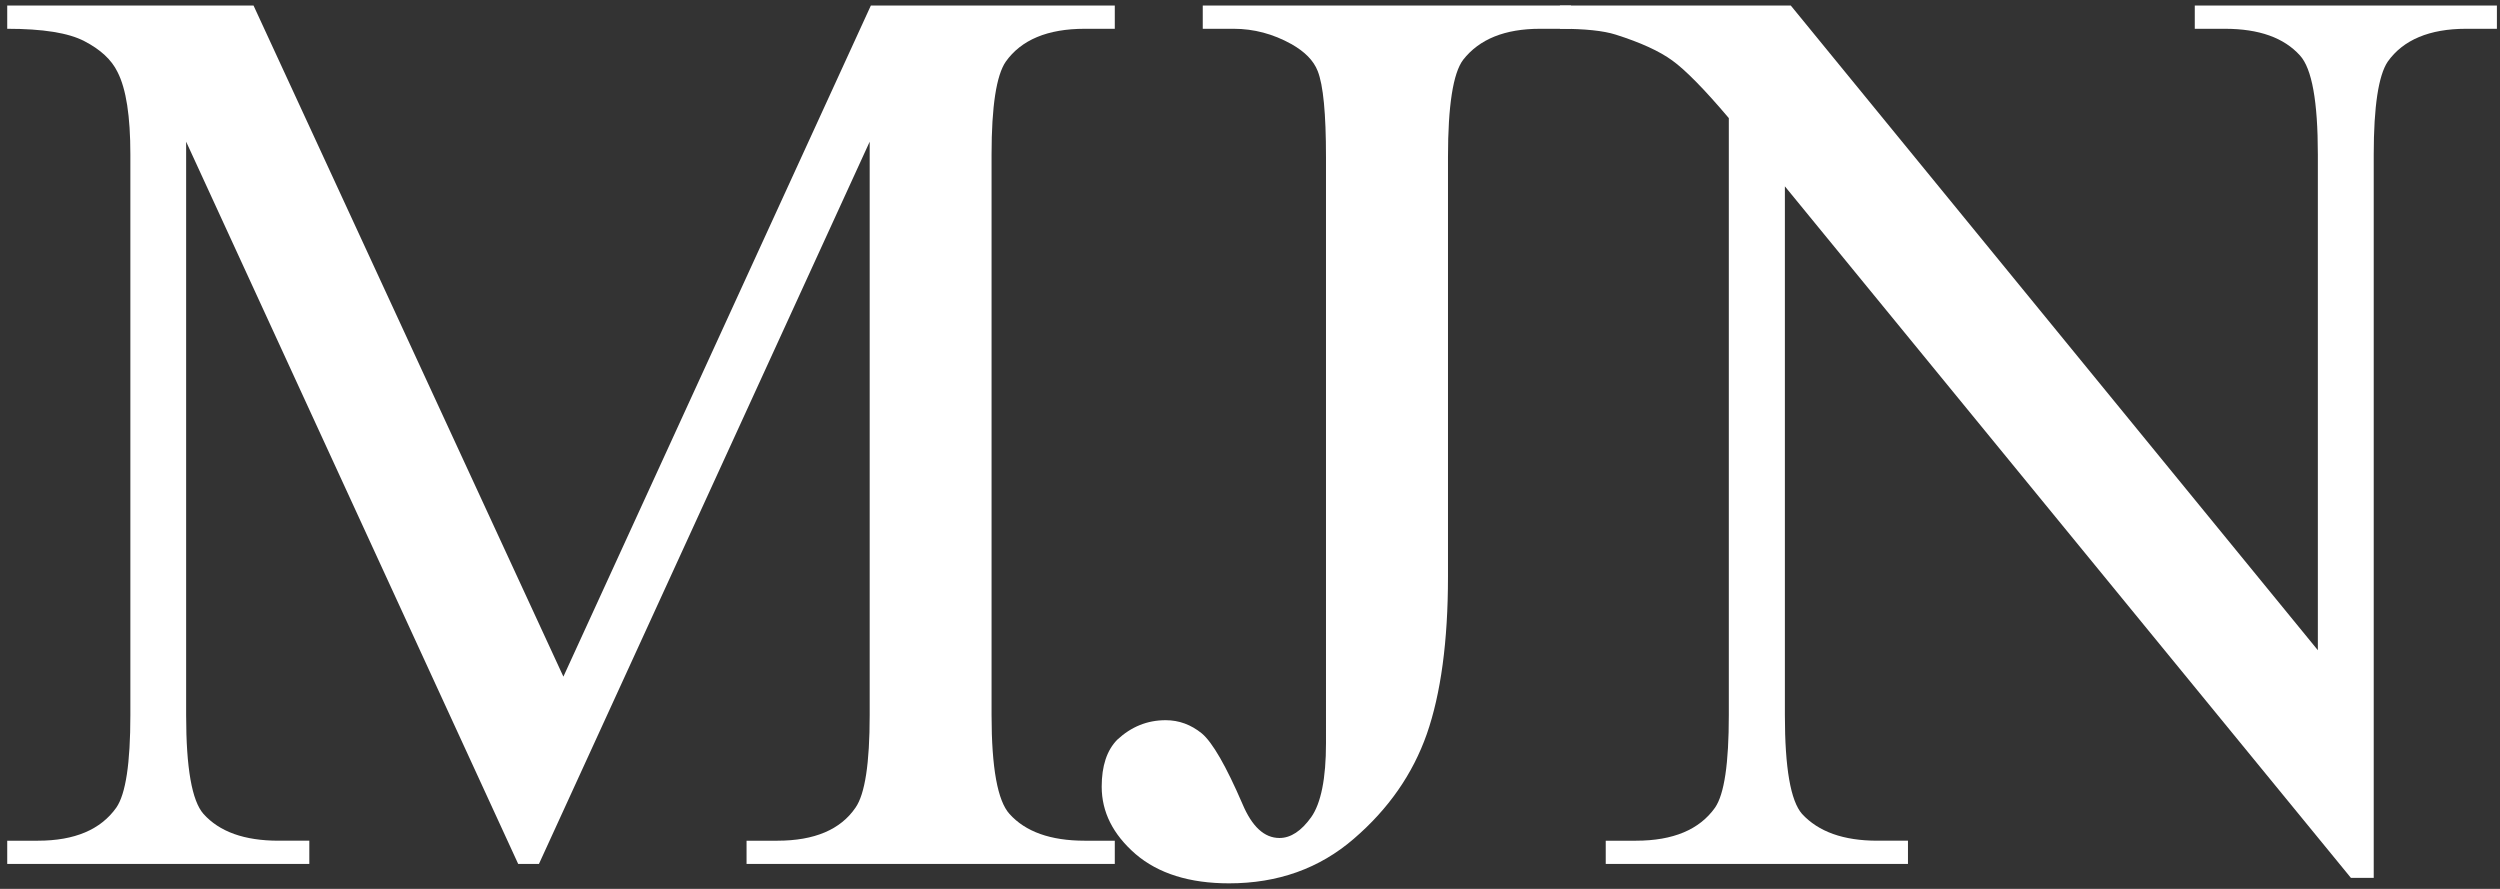 <?xml version="1.0" encoding="utf-8"?>
<!-- Generator: Adobe Illustrator 16.0.0, SVG Export Plug-In . SVG Version: 6.00 Build 0)  -->
<!DOCTYPE svg PUBLIC "-//W3C//DTD SVG 1.1//EN" "http://www.w3.org/Graphics/SVG/1.1/DTD/svg11.dtd">
<svg version="1.1" id="Layer_1" xmlns="http://www.w3.org/2000/svg" xmlns:xlink="http://www.w3.org/1999/xlink" x="0px" y="0px"
	 width="1125px" height="400px" viewBox="0 0 1125 400" enable-background="new 0 0 1125 400" xml:space="preserve">
<rect x="0" y="0" width="1125" height="400" fill="#333333" stroke="none"/>
<g>
	<path fill="#FFFFFF" d="M233.185,388.771L83.761,63.758v258.037c0,23.809,2.597,38.584,7.813,44.477
		c7.158,7.988,18.353,12.045,33.738,12.045h13.88v10.455H3.254v-10.455h13.814c16.565,0,28.283-5.02,35.267-14.883
		c4.234-6.109,6.33-19.947,6.33-41.639V69.518c0-17.196-1.878-29.504-5.784-37.121c-2.729-5.587-7.704-10.125-14.883-13.858
		c-7.203-3.774-18.812-5.586-34.744-5.586V2.5h110.841l139.429,301.989L391.883,2.5h109.772v10.453h-13.532
		c-16.76,0-28.588,4.999-35.549,14.818c-4.19,6.132-6.372,20.012-6.372,41.748v252.277c0,23.809,2.728,38.584,8.074,44.477
		c7.158,7.988,18.463,12.045,33.847,12.045h13.532v10.455H335.95v-10.455h13.836c16.76,0,28.479-5.02,35.201-14.883
		c4.254-6.109,6.372-19.947,6.372-41.639V63.758L242.525,388.771H233.185z"/>
	<path fill="#FFFFFF" d="M541.241,12.952V2.5h165.714v10.453h-13.922c-15.842,0-27.322,4.649-34.612,13.946
		c-4.54,6.023-6.829,20.666-6.829,43.799v188.922c0,28.982-3.23,52.596-9.517,70.666c-6.329,18.023-17.284,33.783-32.833,47.137
		c-15.495,13.424-34.261,20.078-56.172,20.078c-17.786,0-31.818-4.41-42.054-13.16c-10.235-8.902-15.255-18.986-15.255-30.334
		c0-9.318,2.314-16.367,7.006-21.145c6.284-5.828,13.486-8.775,21.779-8.775c6.045,0,11.435,2.029,16.28,5.957
		c4.8,4.037,10.889,14.623,18.288,31.754c4.299,10.17,9.799,15.299,16.651,15.299c5.063,0,9.841-3.166,14.272-9.363
		c4.409-6.285,6.657-17.393,6.657-33.324V70.697c0-19.62-1.223-32.407-3.733-38.736c-1.854-4.736-5.804-8.729-11.893-12.155
		c-8.206-4.562-16.87-6.854-25.883-6.854H541.241z"/>
	<path fill="#FFFFFF" d="M701.979,2.5h103.879l237.176,290.096V69.518c0-23.853-2.662-38.649-8.031-44.54
		c-7.202-7.988-18.376-12.026-33.827-12.026h-13.527V2.5h135.956v10.453h-13.878c-16.456,0-28.326,4.999-35.269,14.818
		c-4.101,6.132-6.283,20.012-6.283,41.748v325.535h-10.256L803.197,83.856v237.938c0,23.809,2.574,38.584,7.725,44.477
		c7.377,7.988,18.594,12.045,33.87,12.045h13.791v10.455H722.582v-10.455H736.2c16.76,0,28.589-5.02,35.572-14.883
		c4.189-6.109,6.197-19.947,6.197-41.639V53.15c-11.088-13.115-19.642-21.757-25.445-25.926
		c-5.764-4.211-14.272-8.096-25.489-11.653c-5.502-1.745-13.839-2.619-25.056-2.619V2.5z"/>
</g>
</svg>
